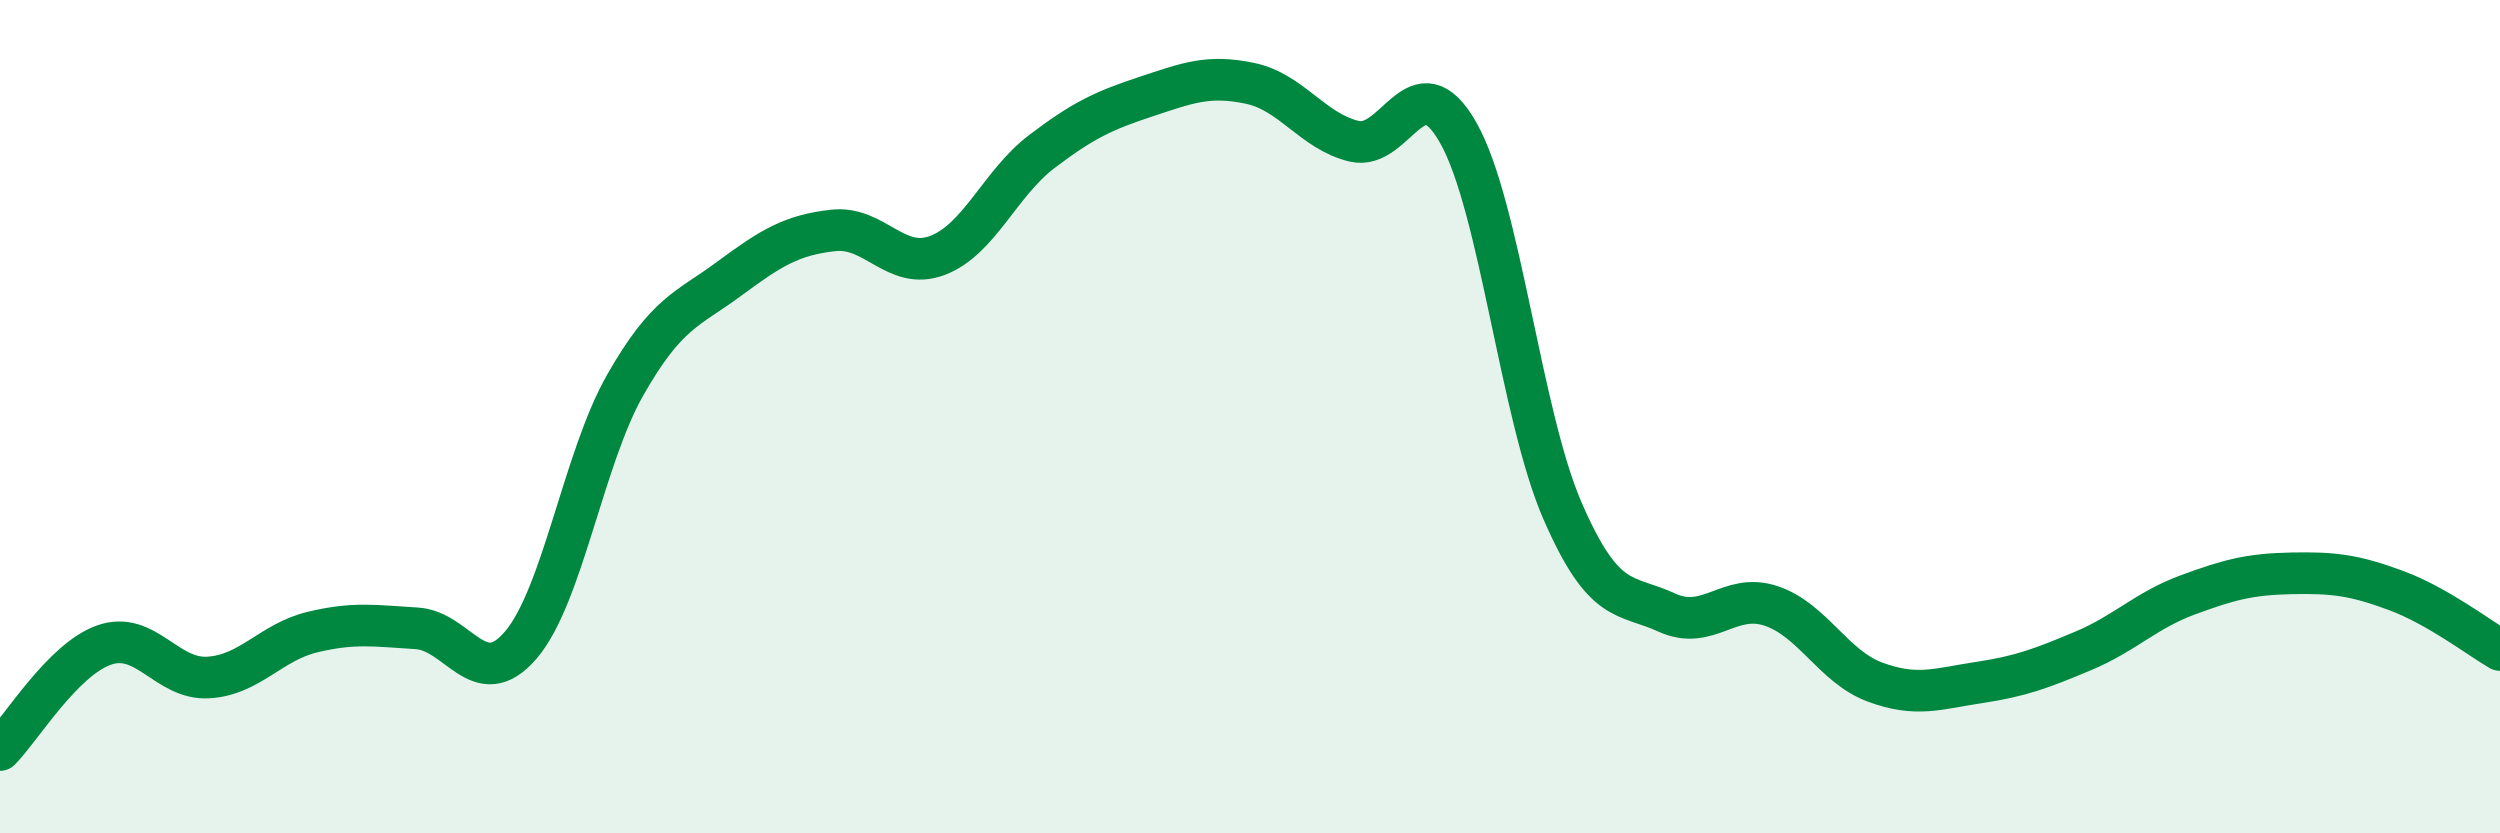 
    <svg width="60" height="20" viewBox="0 0 60 20" xmlns="http://www.w3.org/2000/svg">
      <path
        d="M 0,18 C 0.5,17.5 1.5,15.83 2.5,15.48 C 3.5,15.13 4,16.32 5,16.26 C 6,16.2 6.5,15.41 7.5,15.17 C 8.5,14.93 9,15.02 10,15.08 C 11,15.14 11.5,16.65 12.5,15.48 C 13.5,14.31 14,11.01 15,9.25 C 16,7.49 16.5,7.43 17.5,6.69 C 18.5,5.95 19,5.64 20,5.53 C 21,5.42 21.5,6.51 22.5,6.13 C 23.5,5.75 24,4.4 25,3.64 C 26,2.88 26.5,2.65 27.5,2.32 C 28.5,1.99 29,1.79 30,2 C 31,2.21 31.5,3.15 32.5,3.39 C 33.5,3.63 34,1.42 35,3.19 C 36,4.96 36.5,9.96 37.5,12.26 C 38.5,14.56 39,14.24 40,14.7 C 41,15.16 41.5,14.21 42.5,14.54 C 43.5,14.87 44,16 45,16.37 C 46,16.74 46.5,16.53 47.5,16.38 C 48.5,16.23 49,16.04 50,15.62 C 51,15.2 51.5,14.65 52.5,14.28 C 53.5,13.91 54,13.78 55,13.76 C 56,13.74 56.5,13.8 57.5,14.17 C 58.5,14.54 59.5,15.31 60,15.6L60 20L0 20Z"
        fill="#008740"
        opacity="0.1"
        stroke-linecap="round"
        stroke-linejoin="round"
      />
      <path
        d="M 0,18 C 0.5,17.5 1.5,15.83 2.5,15.48 C 3.5,15.13 4,16.32 5,16.26 C 6,16.2 6.5,15.41 7.5,15.17 C 8.5,14.93 9,15.02 10,15.08 C 11,15.14 11.5,16.65 12.5,15.48 C 13.5,14.31 14,11.01 15,9.25 C 16,7.49 16.5,7.43 17.5,6.69 C 18.5,5.95 19,5.64 20,5.53 C 21,5.42 21.5,6.51 22.5,6.13 C 23.5,5.75 24,4.4 25,3.64 C 26,2.88 26.5,2.65 27.5,2.32 C 28.5,1.99 29,1.79 30,2 C 31,2.21 31.5,3.15 32.5,3.39 C 33.5,3.63 34,1.42 35,3.19 C 36,4.96 36.5,9.96 37.5,12.26 C 38.5,14.56 39,14.24 40,14.7 C 41,15.16 41.5,14.21 42.5,14.54 C 43.5,14.87 44,16 45,16.37 C 46,16.74 46.5,16.53 47.5,16.38 C 48.5,16.23 49,16.04 50,15.62 C 51,15.2 51.5,14.65 52.5,14.28 C 53.5,13.91 54,13.78 55,13.76 C 56,13.74 56.5,13.8 57.5,14.17 C 58.5,14.54 59.5,15.31 60,15.6"
        stroke="#008740"
        stroke-width="1"
        fill="none"
        stroke-linecap="round"
        stroke-linejoin="round"
      />
    </svg>
  